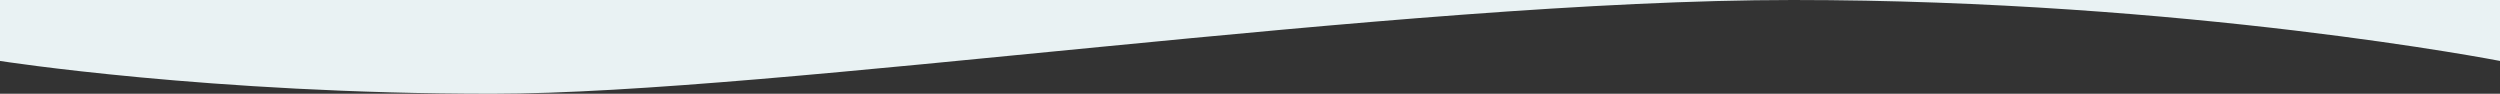 <svg id="Layer_1" data-name="Layer 1" xmlns="http://www.w3.org/2000/svg" width="1600" height="60" viewBox="0 0 1600 60"><rect x="0" y="0" width="1600" height="60" fill="#333333" stroke="none"/><defs><style>.cls-1{fill:#E9F2F3;}</style></defs><path class="cls-1" d="M1600,39S1399.94,0,1147.47,0,496,60,315,60,0,39,0,39V0H1600Z" transform="translate(0 0)"/></svg>